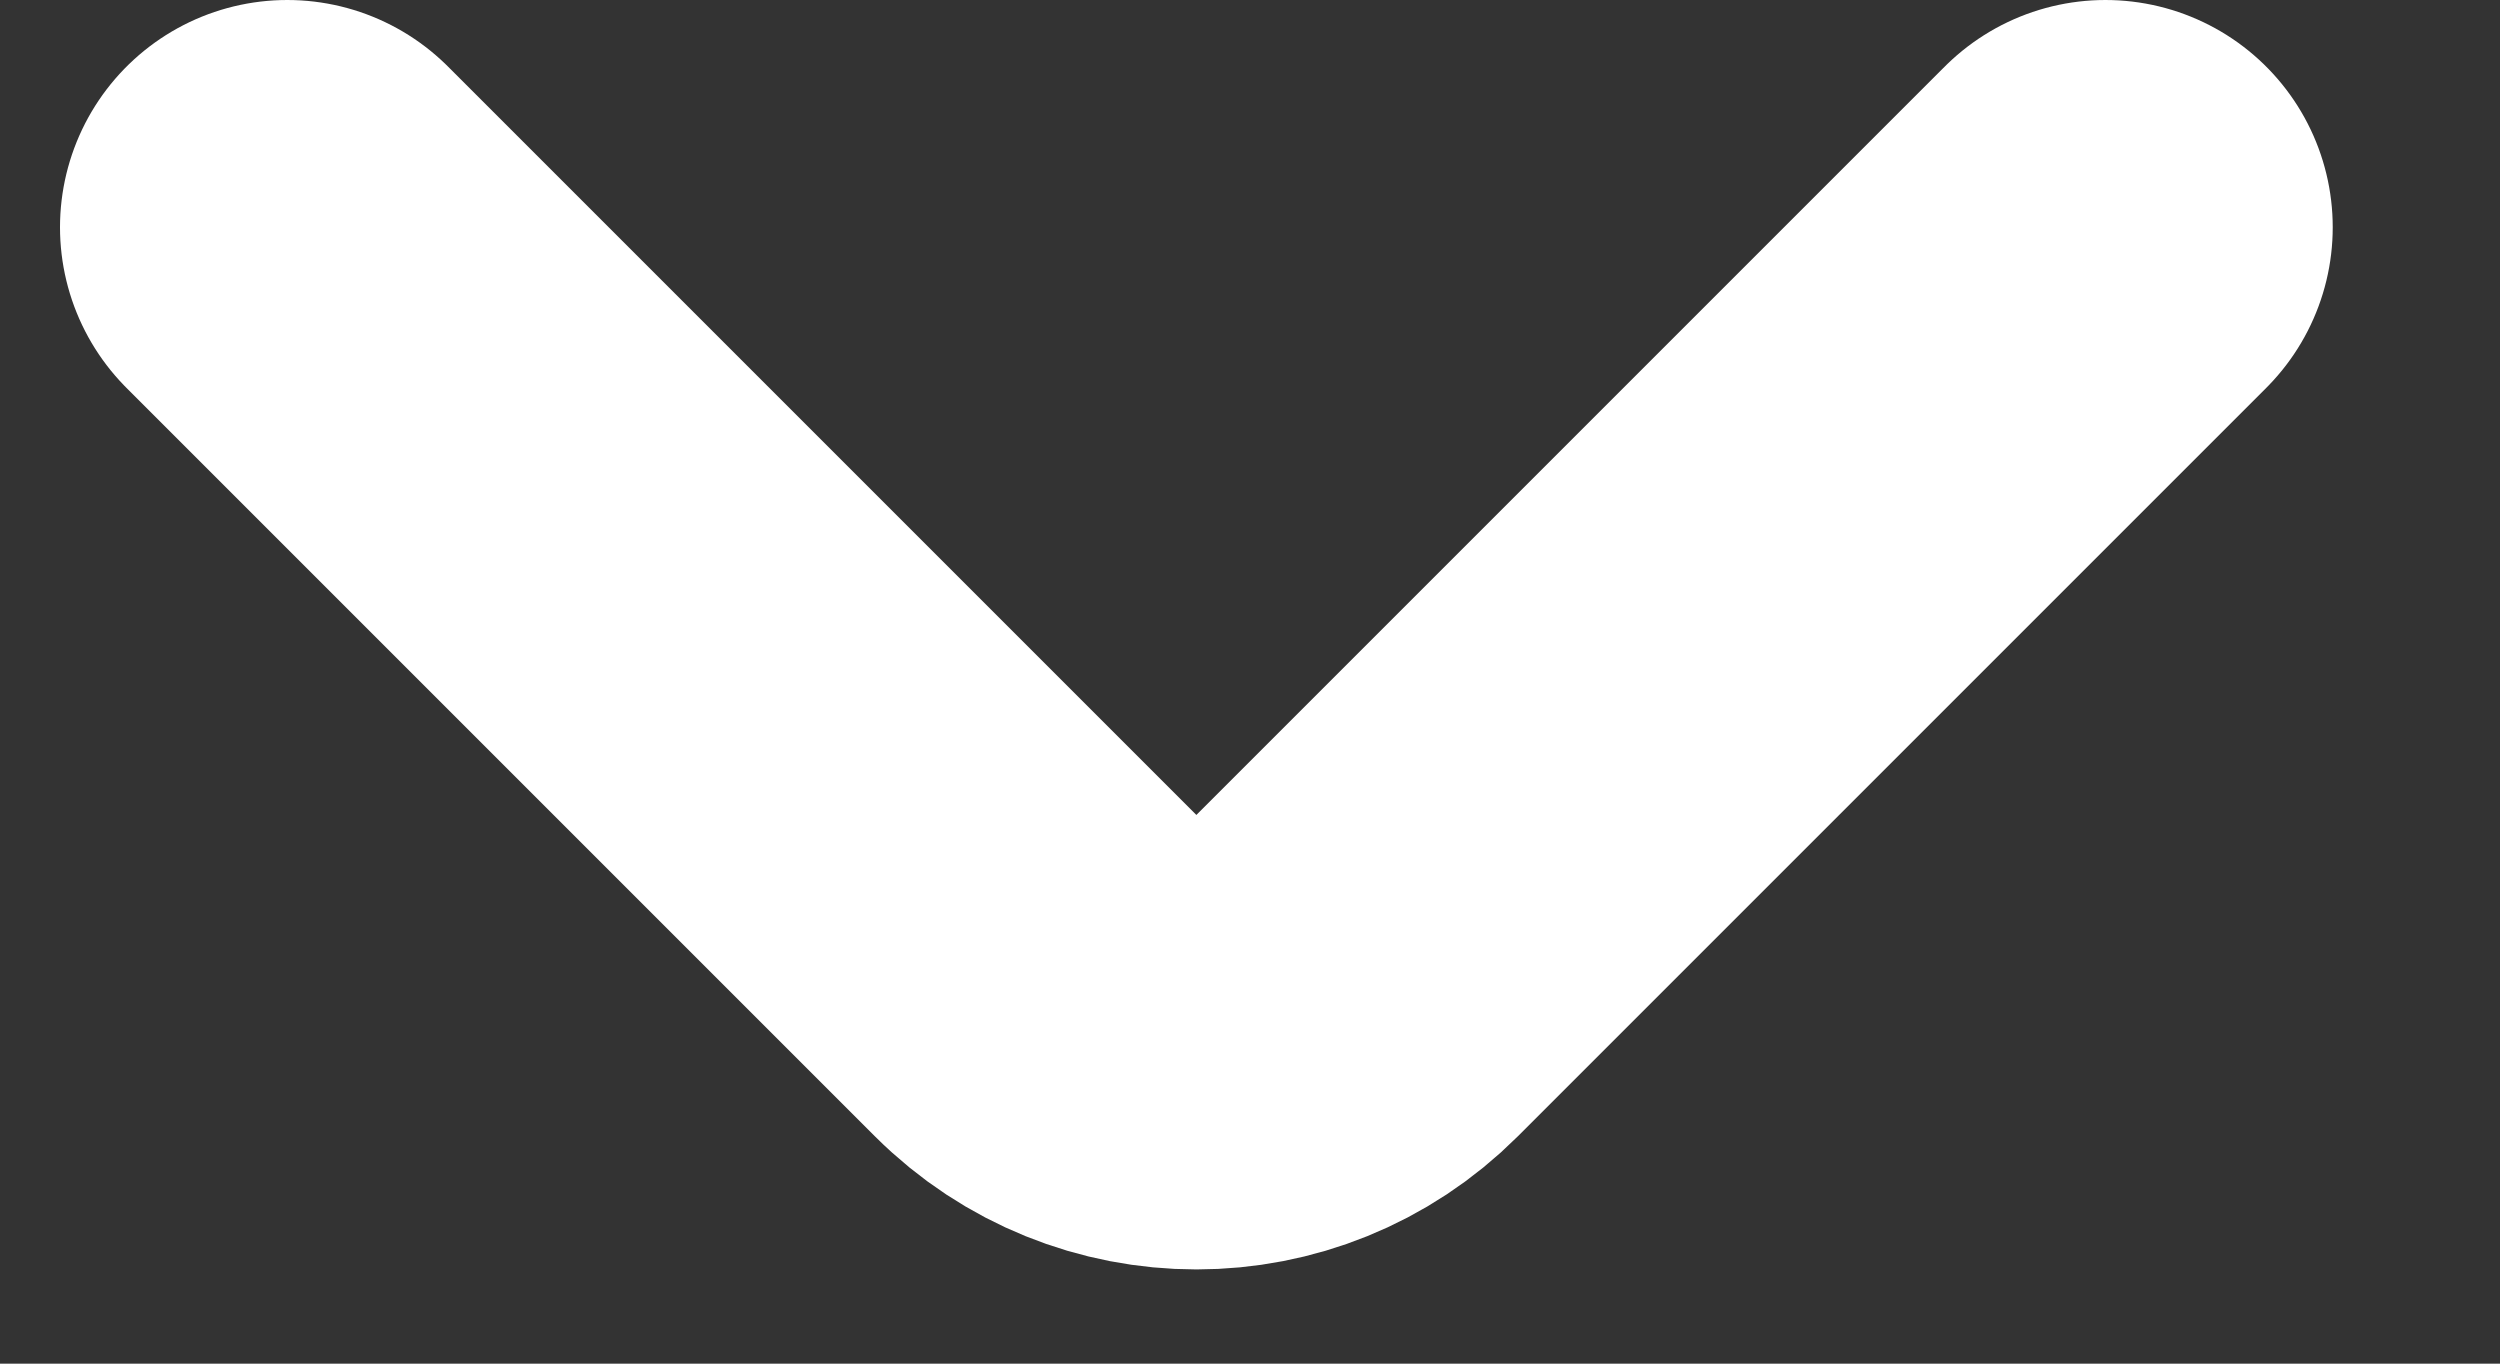<svg width="11" height="6" viewBox="0 0 11 6" fill="none" xmlns="http://www.w3.org/2000/svg">
<rect x="0" y="0" width="11" height="6" fill="#333333" stroke="none"/>
<path d="M1.264 1L4.557 4.293C4.948 4.683 5.581 4.683 5.971 4.293L9.264 1" stroke="white" stroke-width="2" stroke-linecap="round"/>
</svg>
